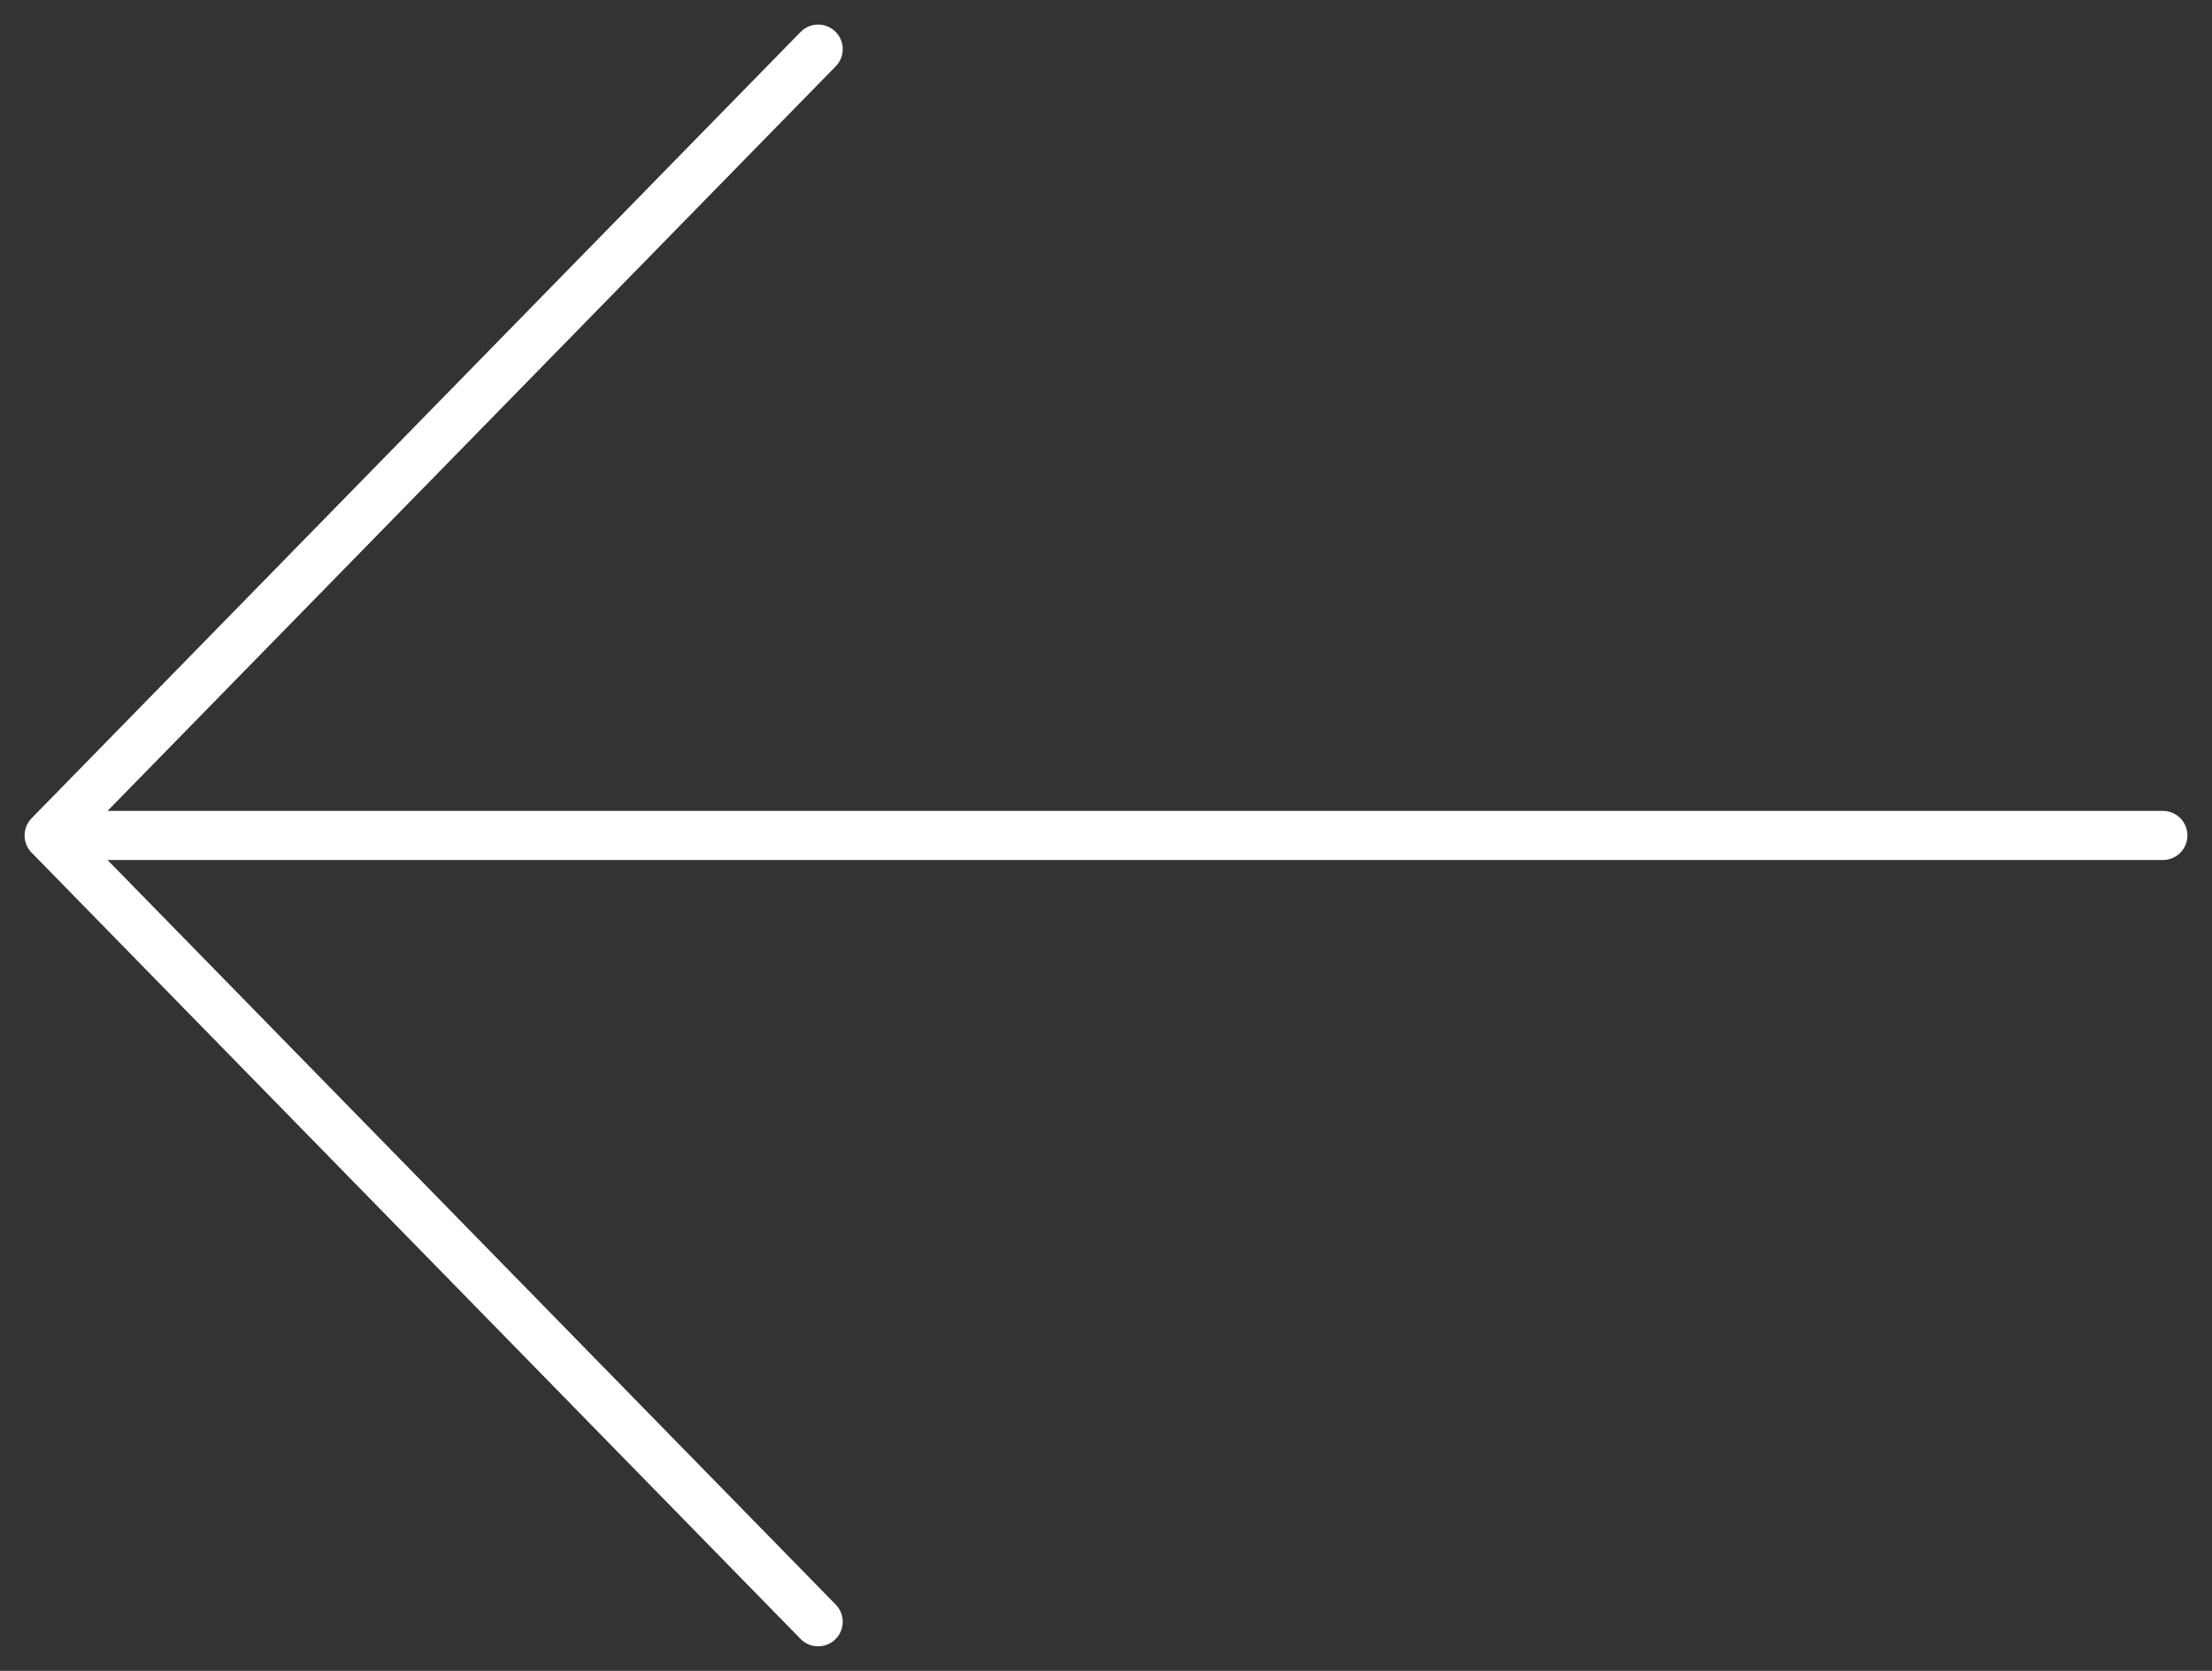 <svg width="45" height="34" viewBox="0 0 45 34" fill="none" xmlns="http://www.w3.org/2000/svg">
<rect x="0" y="0" width="45" height="34" fill="#333333" stroke="none"/>
<path d="M16.644 1L1 17M1 17L16.644 33M1 17H44" stroke="white" stroke-linecap="round"/>
</svg>
